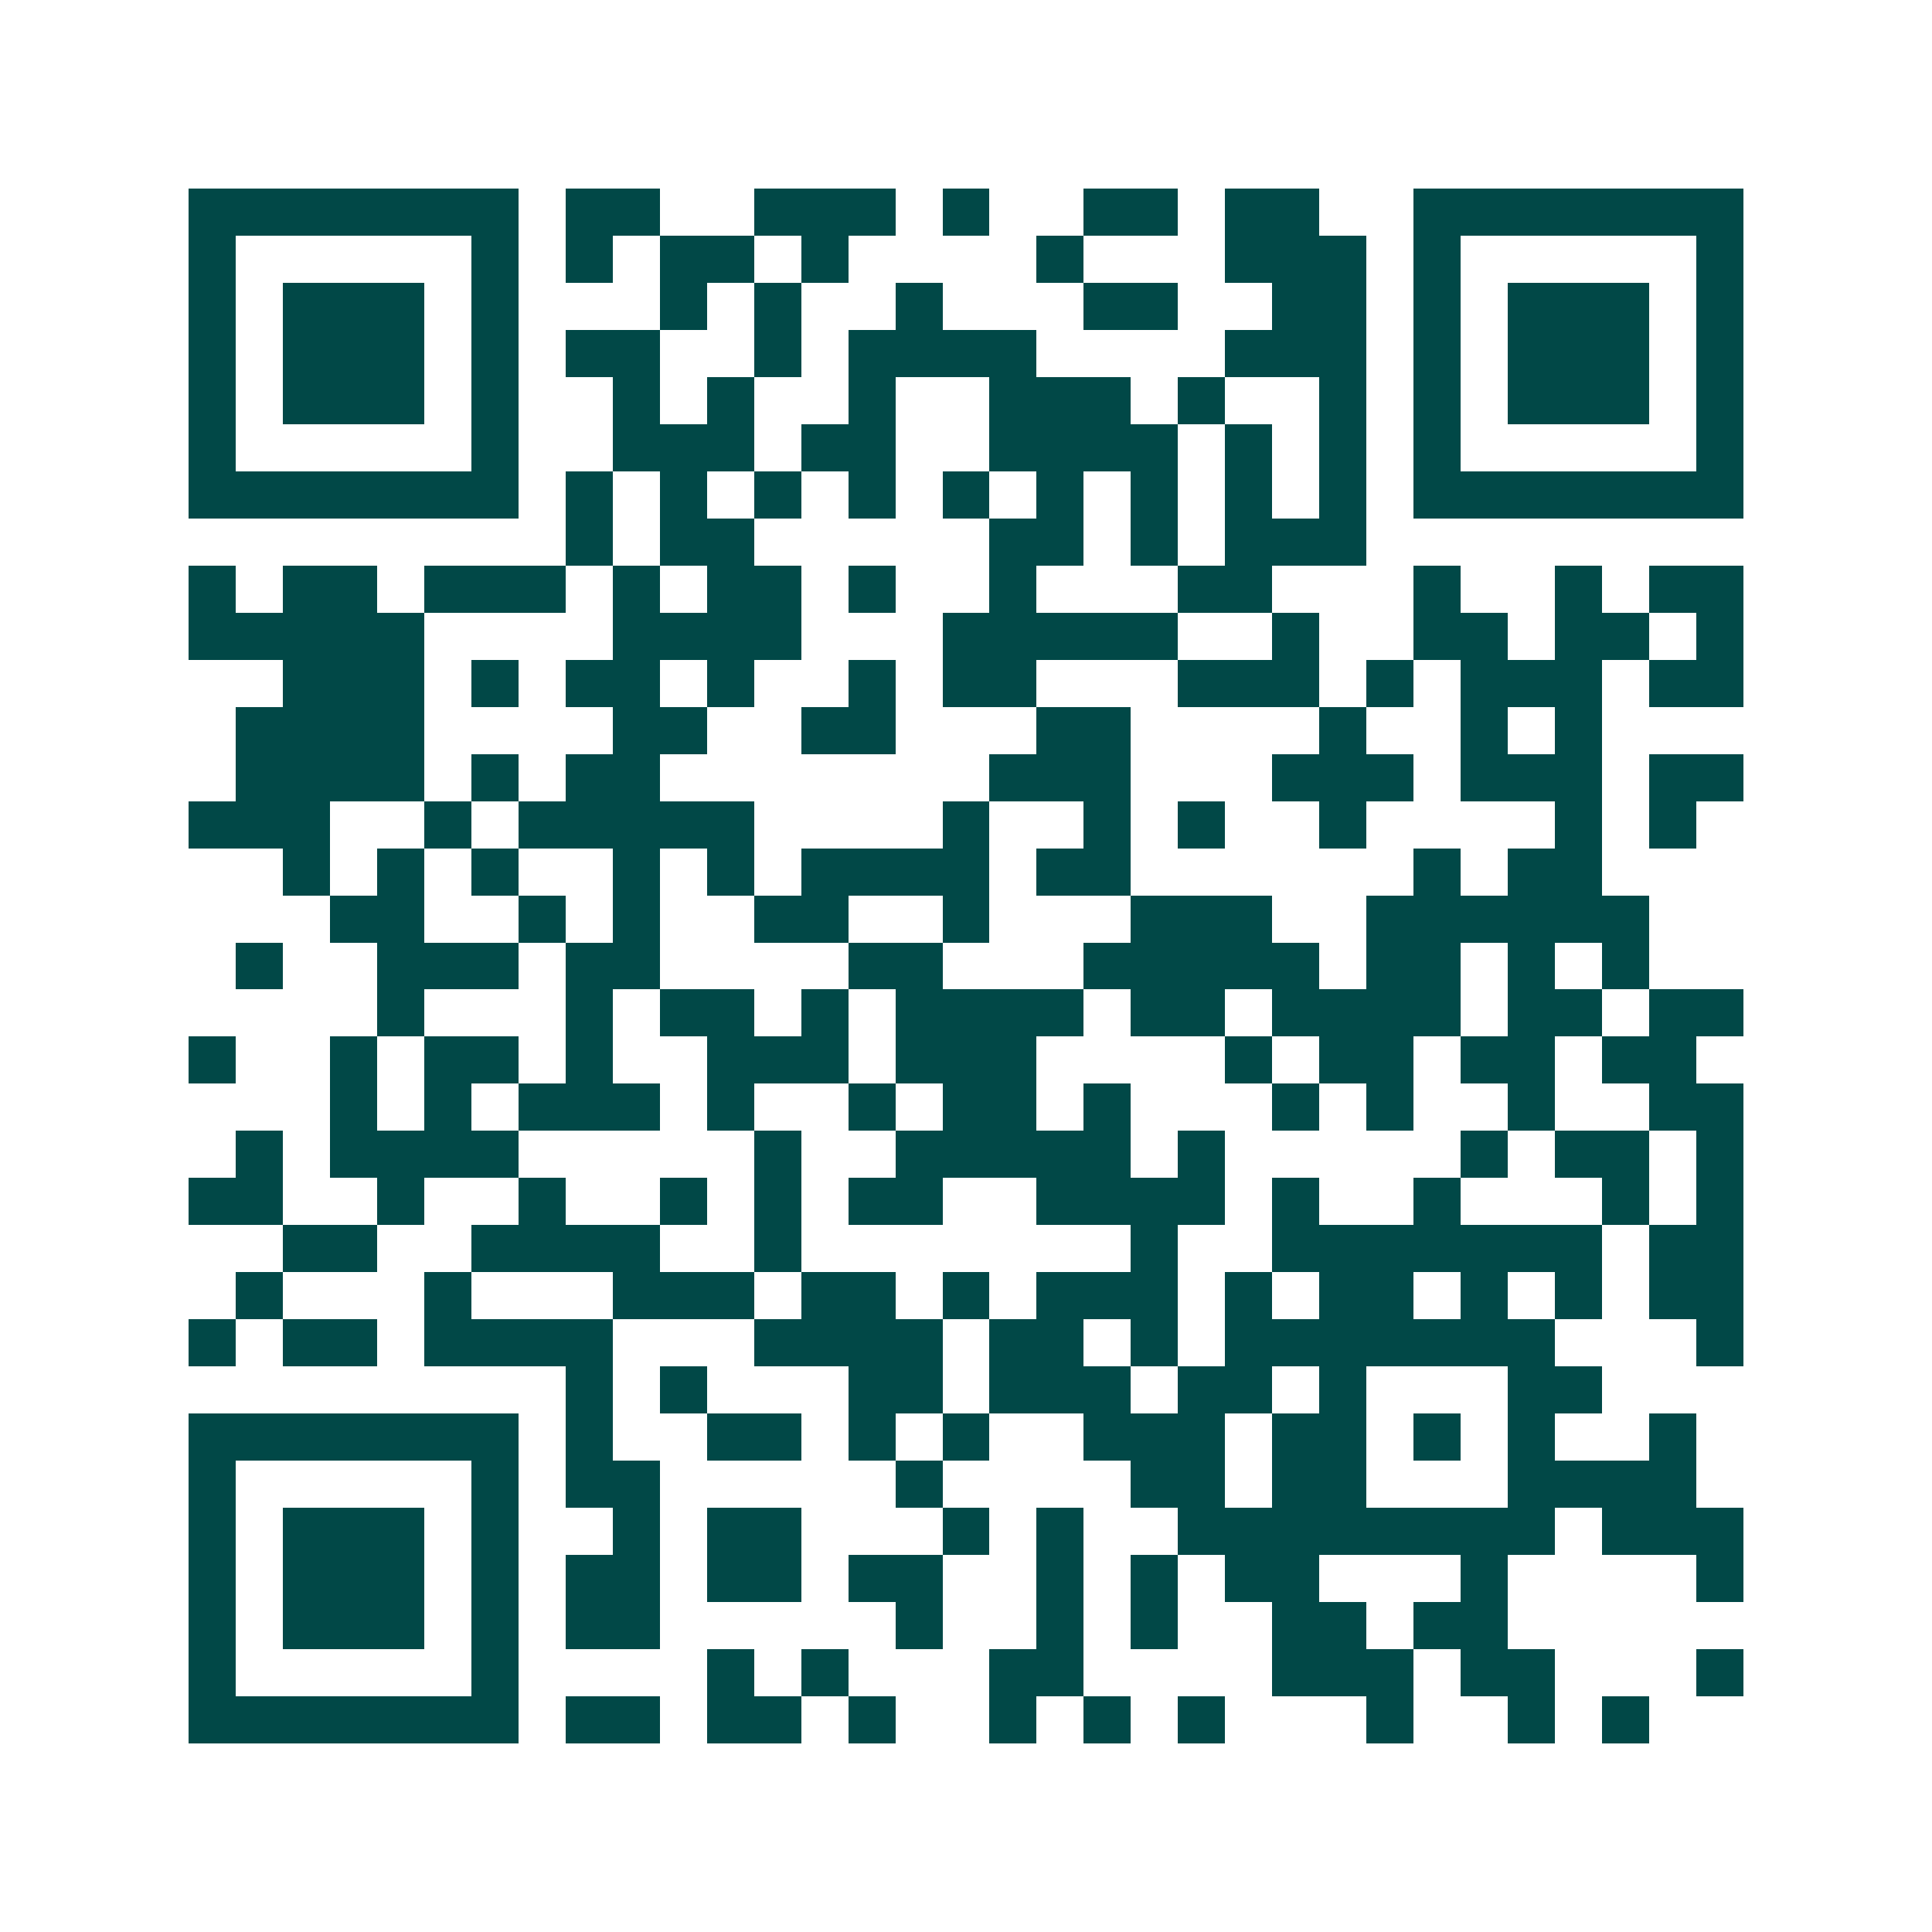 <svg xmlns="http://www.w3.org/2000/svg" width="200" height="200" viewBox="0 0 41 41" shape-rendering="crispEdges"><path fill="#ffffff" d="M0 0h41v41H0z"/><path stroke="#014847" d="M4 4.5h7m1 0h2m2 0h3m1 0h1m2 0h2m1 0h2m2 0h7M4 5.5h1m5 0h1m1 0h1m1 0h2m1 0h1m4 0h1m3 0h3m1 0h1m5 0h1M4 6.5h1m1 0h3m1 0h1m3 0h1m1 0h1m2 0h1m3 0h2m2 0h2m1 0h1m1 0h3m1 0h1M4 7.5h1m1 0h3m1 0h1m1 0h2m2 0h1m1 0h4m4 0h3m1 0h1m1 0h3m1 0h1M4 8.5h1m1 0h3m1 0h1m2 0h1m1 0h1m2 0h1m2 0h3m1 0h1m2 0h1m1 0h1m1 0h3m1 0h1M4 9.5h1m5 0h1m2 0h3m1 0h2m2 0h4m1 0h1m1 0h1m1 0h1m5 0h1M4 10.5h7m1 0h1m1 0h1m1 0h1m1 0h1m1 0h1m1 0h1m1 0h1m1 0h1m1 0h1m1 0h7M12 11.5h1m1 0h2m5 0h2m1 0h1m1 0h3M4 12.5h1m1 0h2m1 0h3m1 0h1m1 0h2m1 0h1m2 0h1m3 0h2m3 0h1m2 0h1m1 0h2M4 13.5h5m4 0h4m3 0h5m2 0h1m2 0h2m1 0h2m1 0h1M6 14.5h3m1 0h1m1 0h2m1 0h1m2 0h1m1 0h2m3 0h3m1 0h1m1 0h3m1 0h2M5 15.5h4m4 0h2m2 0h2m3 0h2m4 0h1m2 0h1m1 0h1M5 16.5h4m1 0h1m1 0h2m7 0h3m3 0h3m1 0h3m1 0h2M4 17.5h3m2 0h1m1 0h5m4 0h1m2 0h1m1 0h1m2 0h1m4 0h1m1 0h1M6 18.5h1m1 0h1m1 0h1m2 0h1m1 0h1m1 0h4m1 0h2m6 0h1m1 0h2M7 19.5h2m2 0h1m1 0h1m2 0h2m2 0h1m3 0h3m2 0h6M5 20.5h1m2 0h3m1 0h2m4 0h2m3 0h5m1 0h2m1 0h1m1 0h1M8 21.5h1m3 0h1m1 0h2m1 0h1m1 0h4m1 0h2m1 0h4m1 0h2m1 0h2M4 22.5h1m2 0h1m1 0h2m1 0h1m2 0h3m1 0h3m4 0h1m1 0h2m1 0h2m1 0h2M7 23.5h1m1 0h1m1 0h3m1 0h1m2 0h1m1 0h2m1 0h1m3 0h1m1 0h1m2 0h1m2 0h2M5 24.5h1m1 0h4m5 0h1m2 0h5m1 0h1m5 0h1m1 0h2m1 0h1M4 25.5h2m2 0h1m2 0h1m2 0h1m1 0h1m1 0h2m2 0h4m1 0h1m2 0h1m3 0h1m1 0h1M6 26.5h2m2 0h4m2 0h1m7 0h1m2 0h7m1 0h2M5 27.5h1m3 0h1m3 0h3m1 0h2m1 0h1m1 0h3m1 0h1m1 0h2m1 0h1m1 0h1m1 0h2M4 28.5h1m1 0h2m1 0h4m3 0h4m1 0h2m1 0h1m1 0h7m3 0h1M12 29.5h1m1 0h1m3 0h2m1 0h3m1 0h2m1 0h1m3 0h2M4 30.5h7m1 0h1m2 0h2m1 0h1m1 0h1m2 0h3m1 0h2m1 0h1m1 0h1m2 0h1M4 31.5h1m5 0h1m1 0h2m5 0h1m4 0h2m1 0h2m3 0h4M4 32.5h1m1 0h3m1 0h1m2 0h1m1 0h2m3 0h1m1 0h1m2 0h8m1 0h3M4 33.5h1m1 0h3m1 0h1m1 0h2m1 0h2m1 0h2m2 0h1m1 0h1m1 0h2m3 0h1m4 0h1M4 34.5h1m1 0h3m1 0h1m1 0h2m5 0h1m2 0h1m1 0h1m2 0h2m1 0h2M4 35.5h1m5 0h1m4 0h1m1 0h1m3 0h2m4 0h3m1 0h2m3 0h1M4 36.5h7m1 0h2m1 0h2m1 0h1m2 0h1m1 0h1m1 0h1m3 0h1m2 0h1m1 0h1"/></svg>

